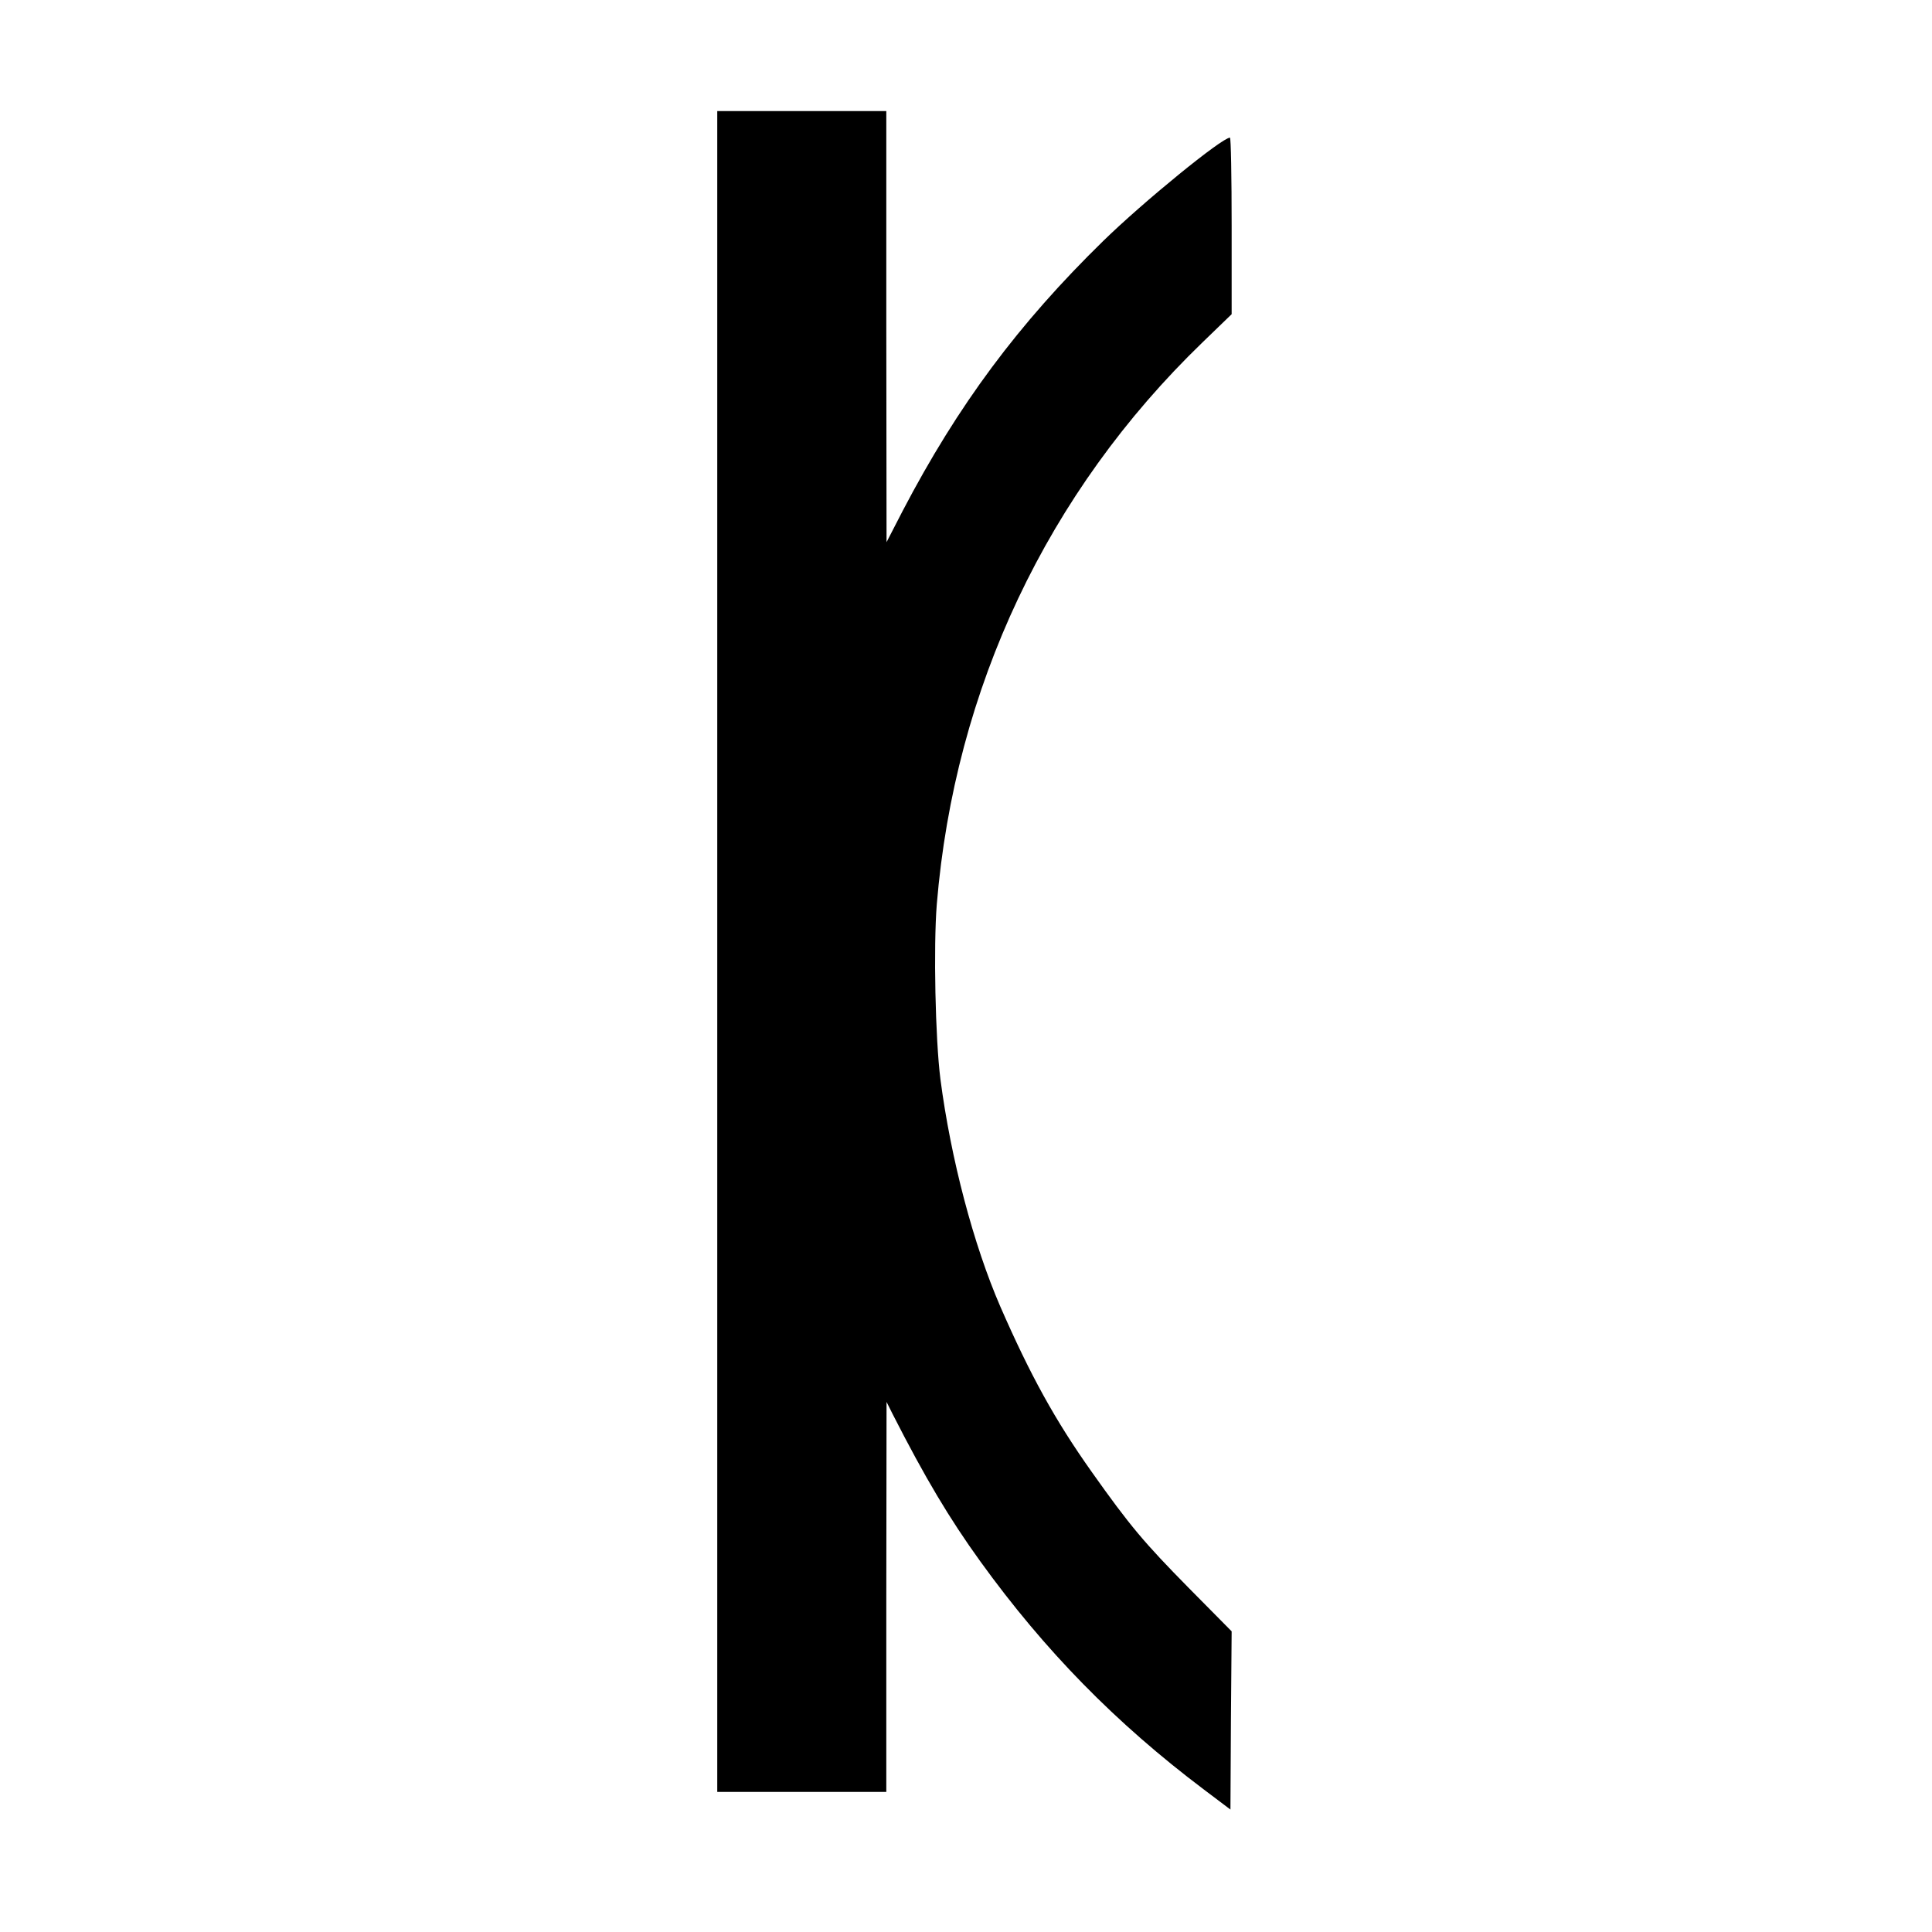 <?xml version="1.0" standalone="no"?>
<!DOCTYPE svg PUBLIC "-//W3C//DTD SVG 20010904//EN"
 "http://www.w3.org/TR/2001/REC-SVG-20010904/DTD/svg10.dtd">
<svg version="1.0" xmlns="http://www.w3.org/2000/svg"
 width="800pt" height="800pt" viewBox="0 0 800 800"
 preserveAspectRatio="xMidYMid meet">
<g transform="translate(0,800) scale(0.1,-0.1)"
fill="#000000" stroke="none">
<path d="M2970 4060 l0 -3480 350 0 350 0 0 808 1 807 25 -50 c135 -265 236
-434 363 -610 267 -370 561 -670 926 -945 l110 -83 2 369 3 369 -178 180
c-184 187 -242 255 -402 481 -151 213 -254 400 -378 684 -111 256 -205 612
-248 942 -21 166 -29 547 -15 723 74 895 458 1707 1100 2327 l121 117 0 366
c0 201 -3 365 -7 365 -33 0 -358 -265 -525 -428 -351 -343 -601 -679 -830
-1117 l-67 -130 -1 893 0 892 -350 0 -350 0 0 -3480z"/>
</g>
</svg>
